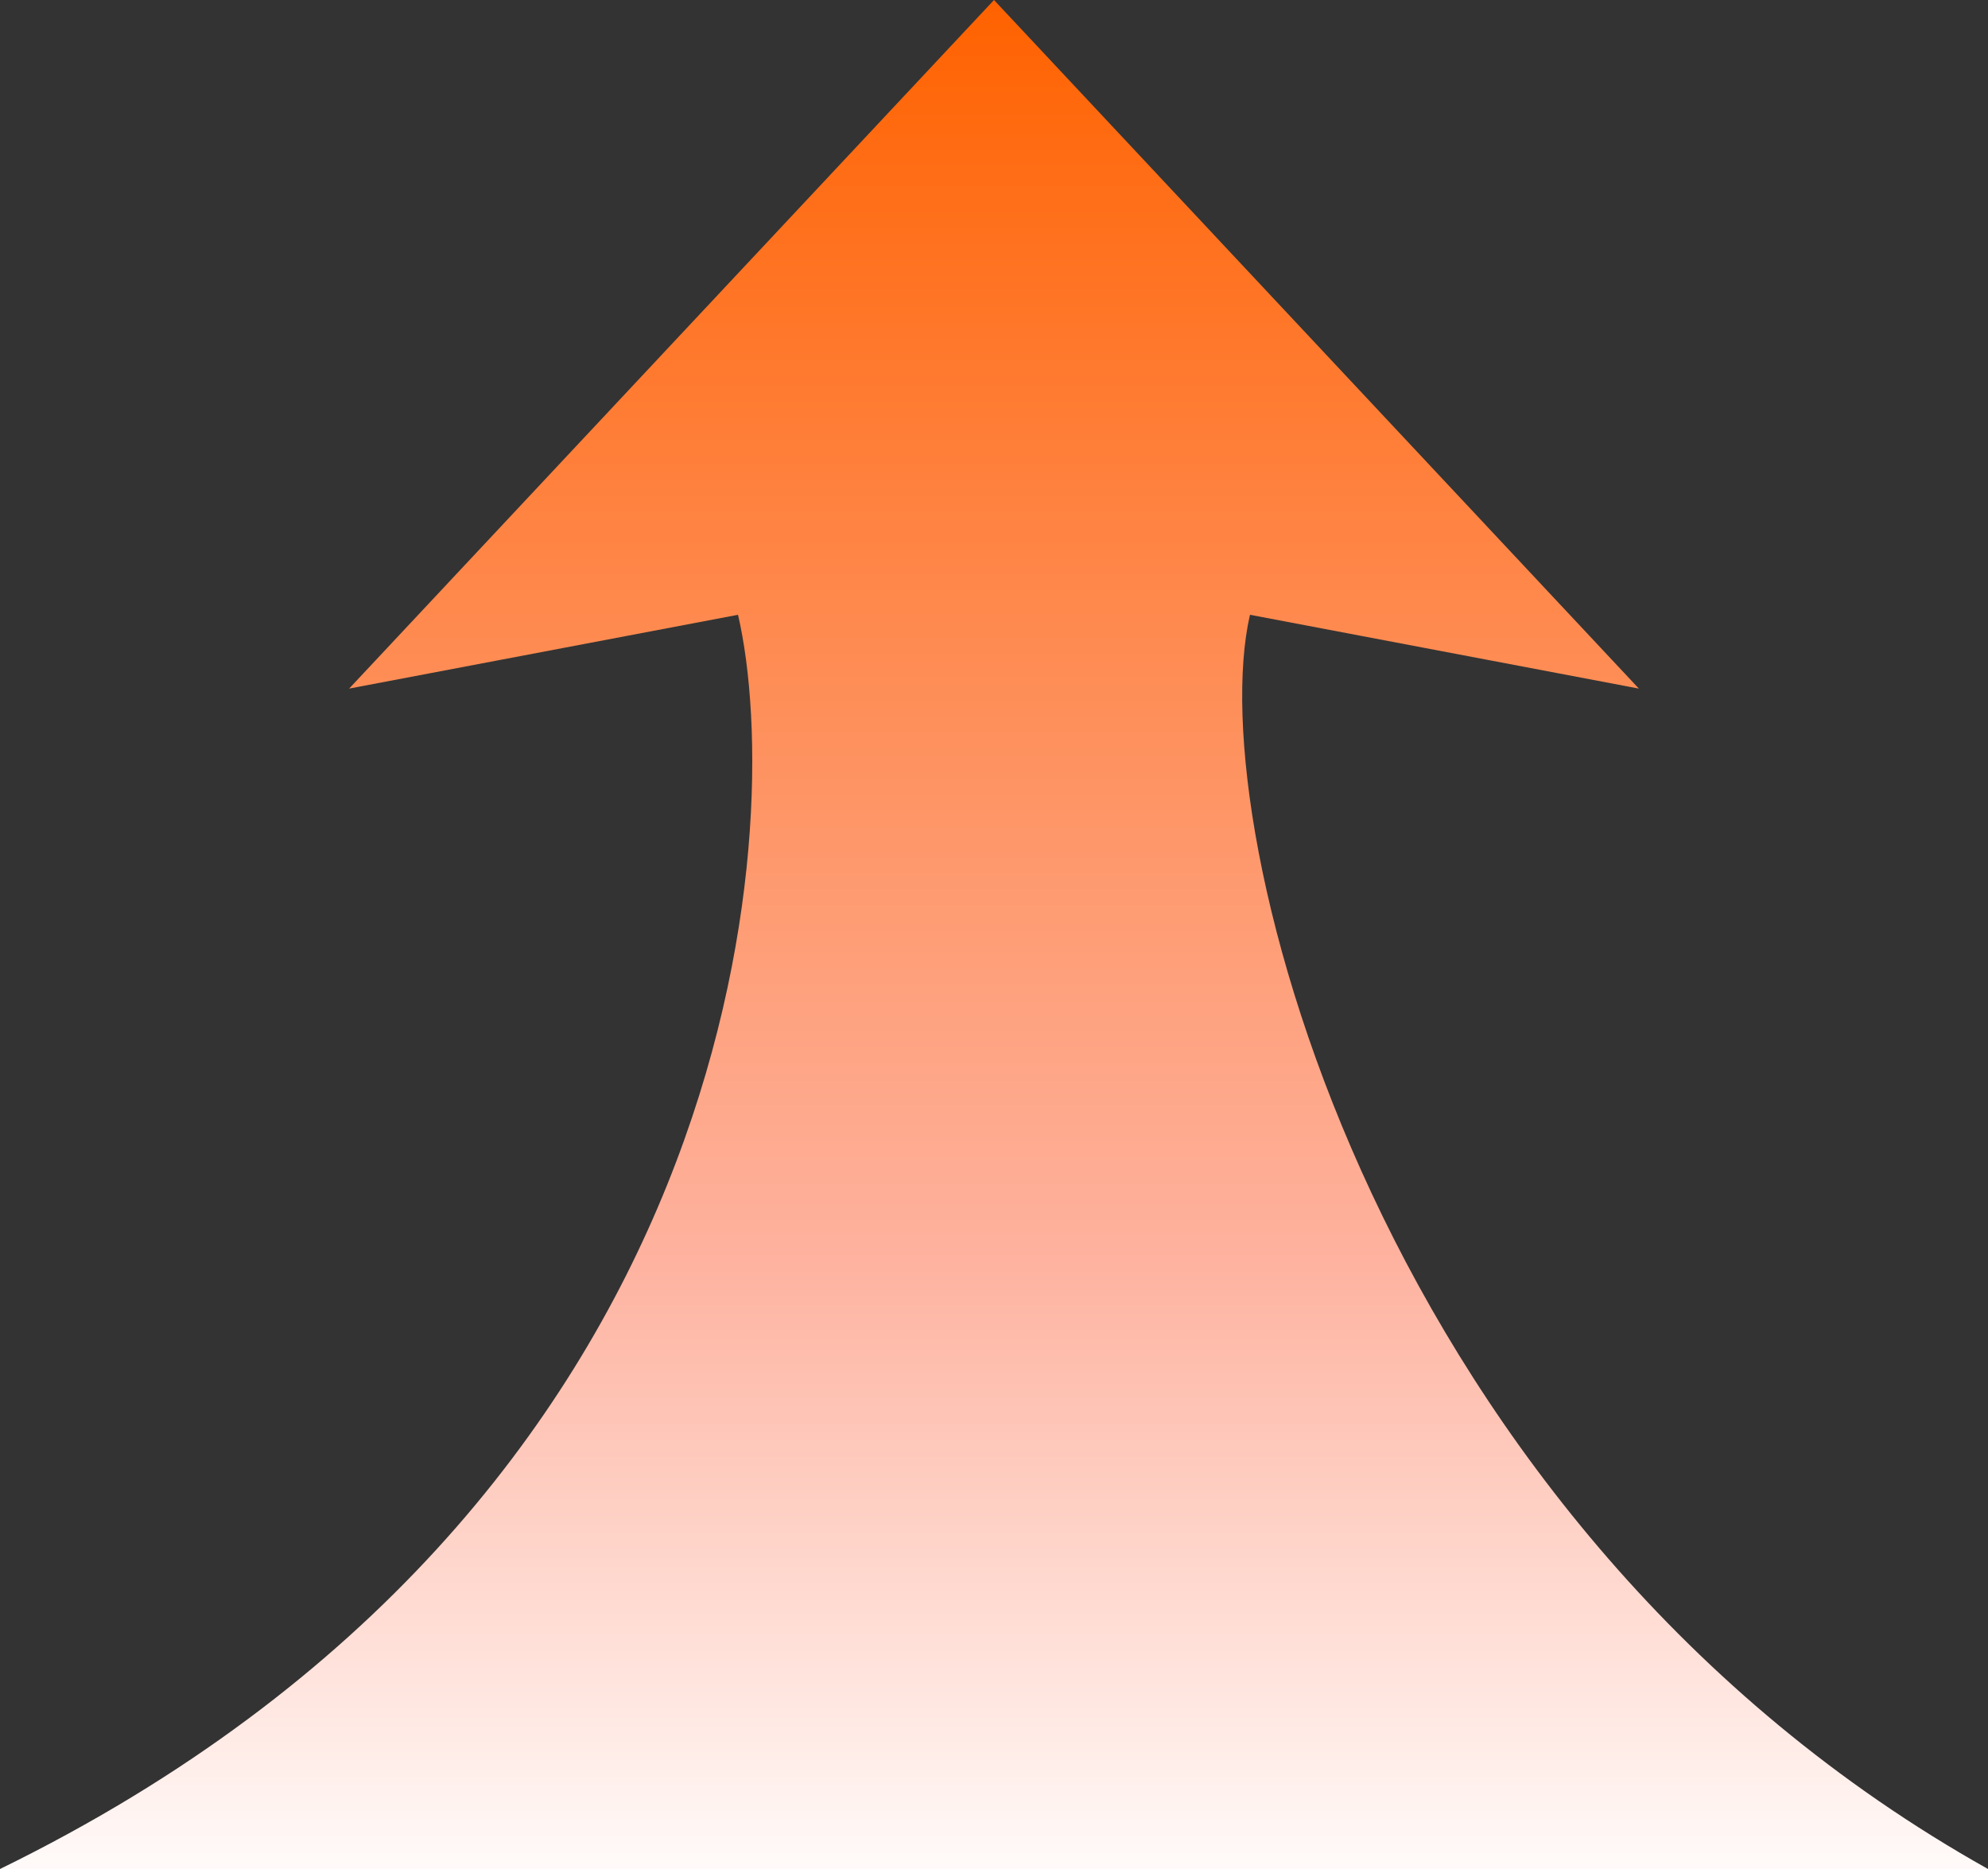 <svg width="50" height="47" viewBox="0 0 50 47" fill="none" xmlns="http://www.w3.org/2000/svg">
<rect x="0" y="0" width="50" height="47" fill="#333333" stroke="none"/>
<path id="Union" fill-rule="evenodd" clip-rule="evenodd" d="M25 0L8.781 17.316L18.562 15.46C19.802 20.82 18.75 37.829 0 47H24.07H50C34.659 38.402 30.198 20.82 31.438 15.46L41.219 17.316L25 0Z" fill="url(#paint0_linear_5_207)"/>
<defs>
<linearGradient id="paint0_linear_5_207" x1="25" y1="0" x2="25" y2="50.5" gradientUnits="userSpaceOnUse">
<stop stop-color="#FF6200"/>
<stop offset="0.627" stop-color="#FEB29F"/>
<stop offset="0.95" stop-color="white"/>
</linearGradient>
</defs>
</svg>
